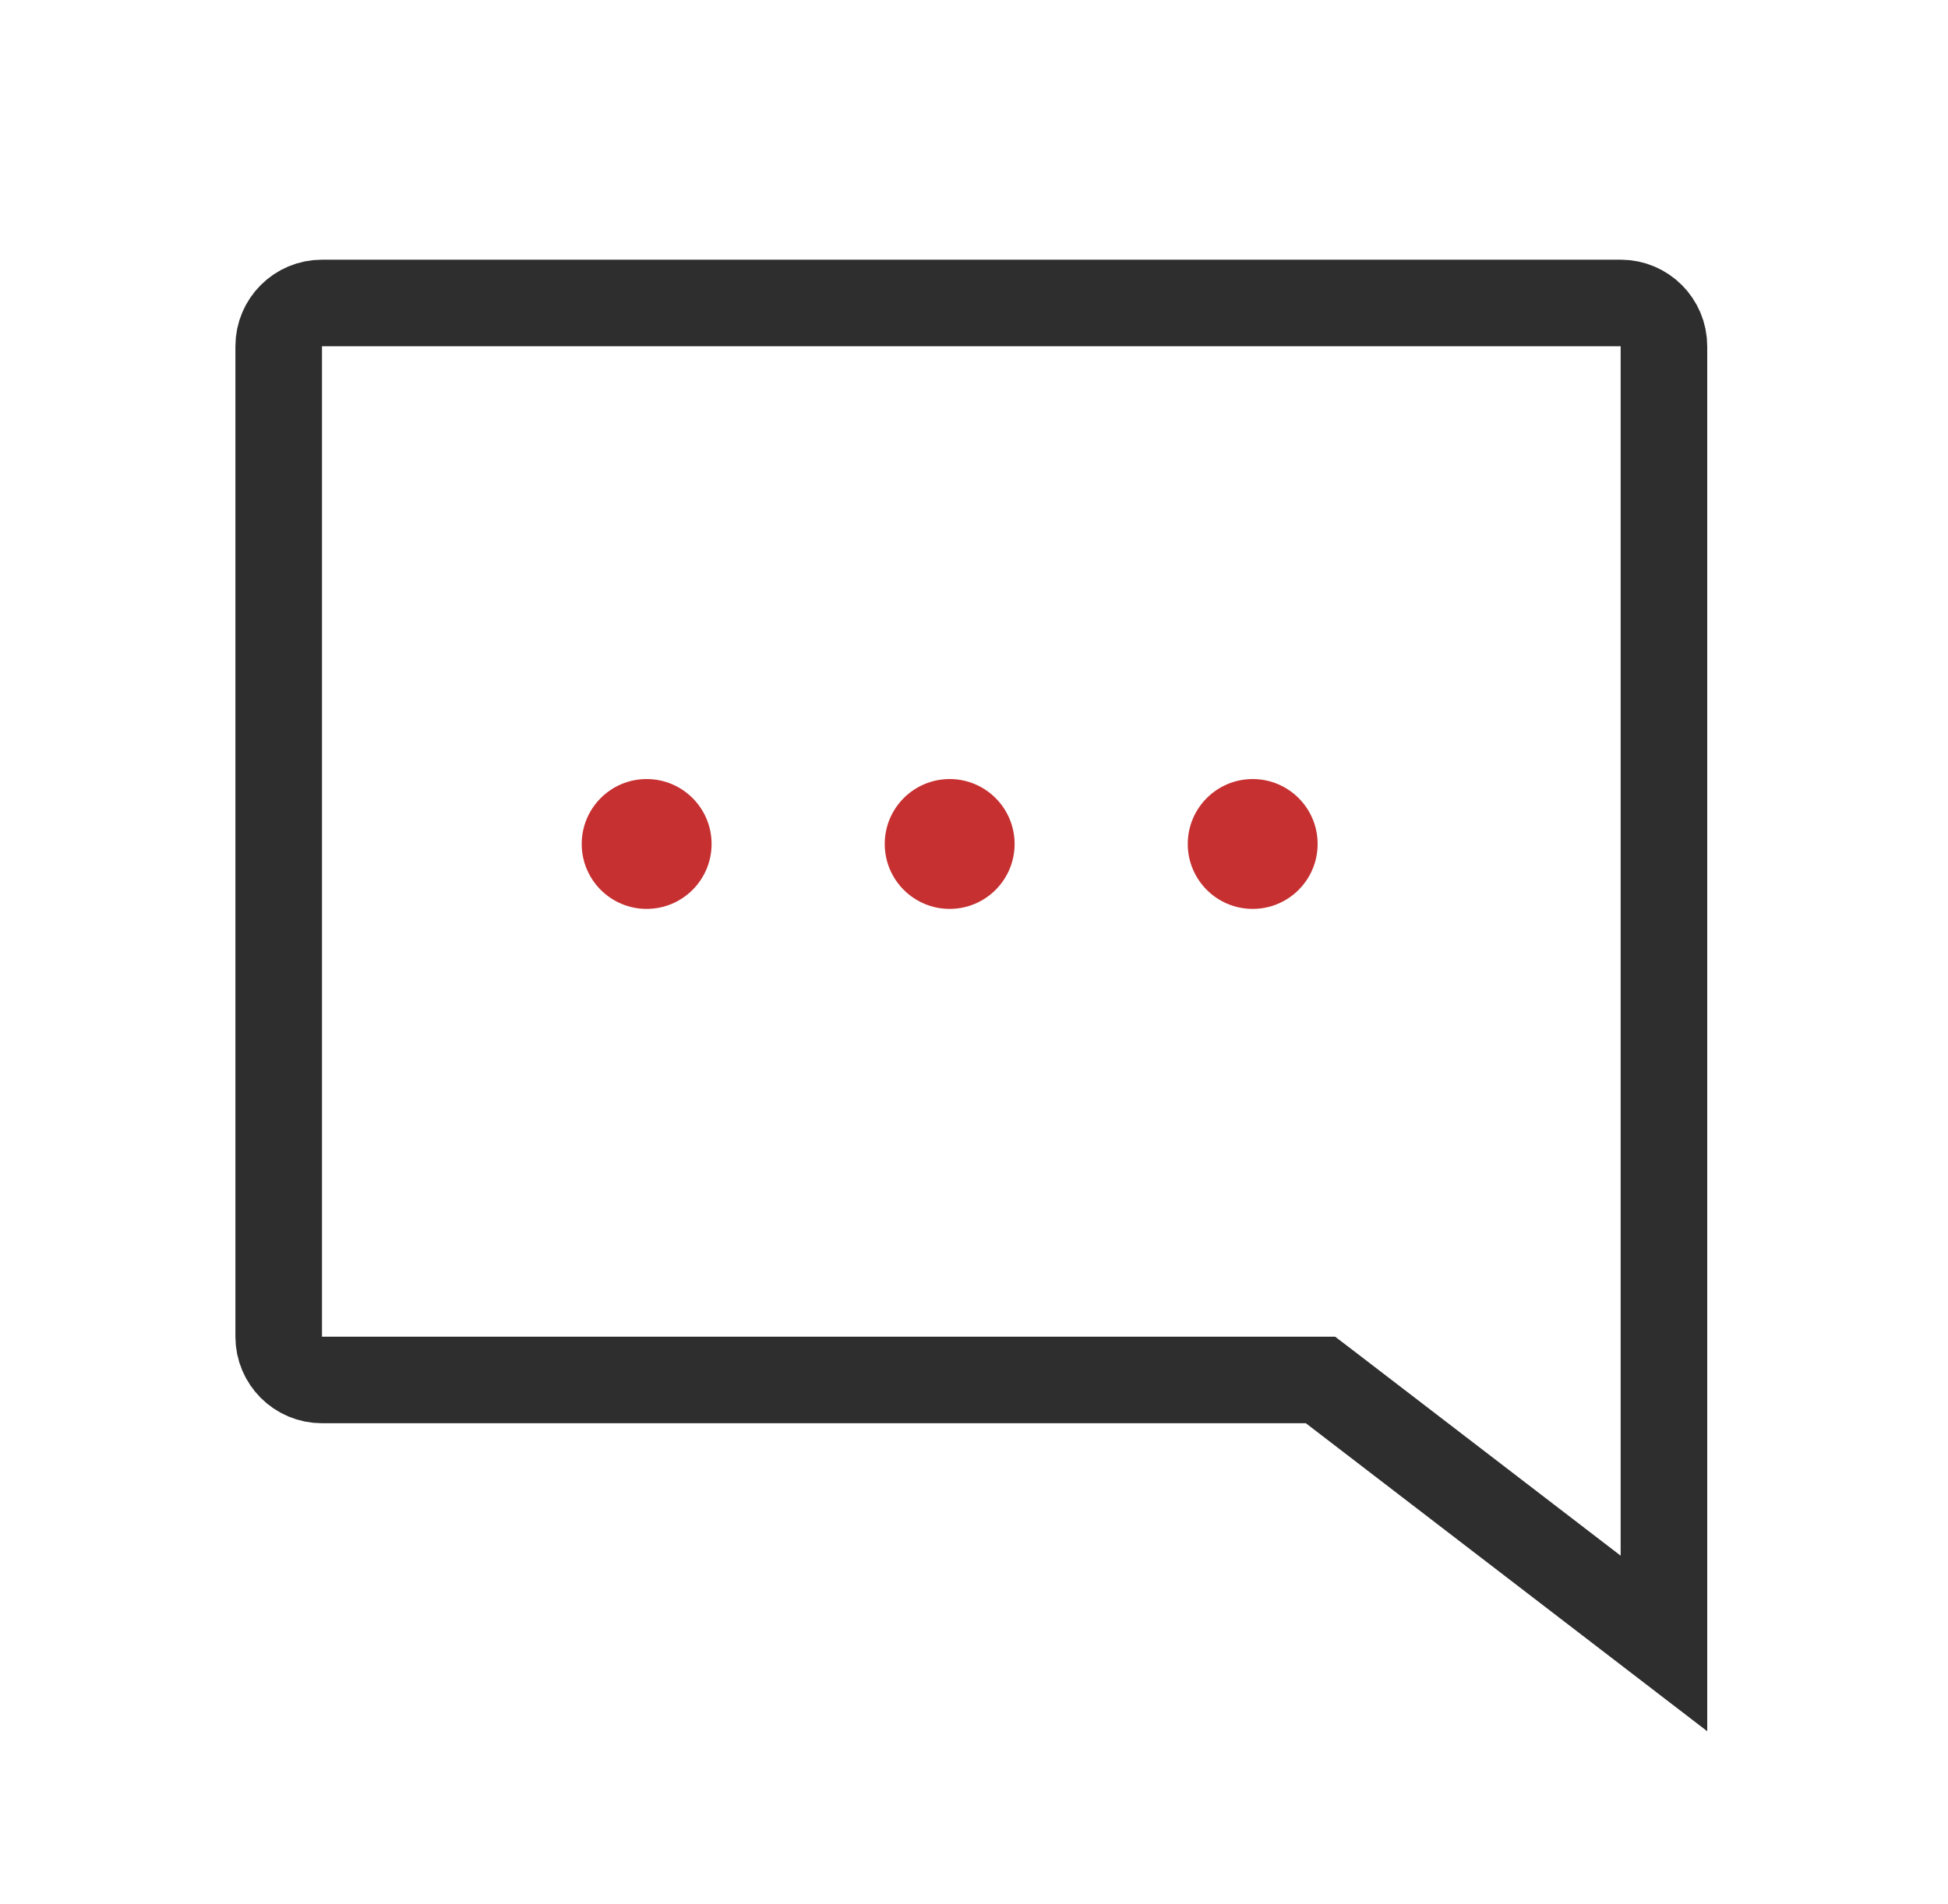 <svg xmlns="http://www.w3.org/2000/svg" width="45" height="44" viewBox="0 0 45 44" fill="none"><path d="M30.774 32.09L30.504 31.884H30.165H7.438C6.885 31.884 6.438 31.436 6.438 30.884V8C6.438 7.448 6.885 7 7.438 7H37.438C37.99 7 38.438 7.448 38.438 8L38.438 37.972L30.774 32.09Z" stroke="#2E2E2E" stroke-width="2"></path><circle cx="28.938" cy="19.5" r="1.5" fill="#C63031"></circle><circle cx="21.938" cy="19.5" r="1.5" fill="#C63031"></circle><circle cx="14.938" cy="19.5" r="1.5" fill="#C63031"></circle></svg>